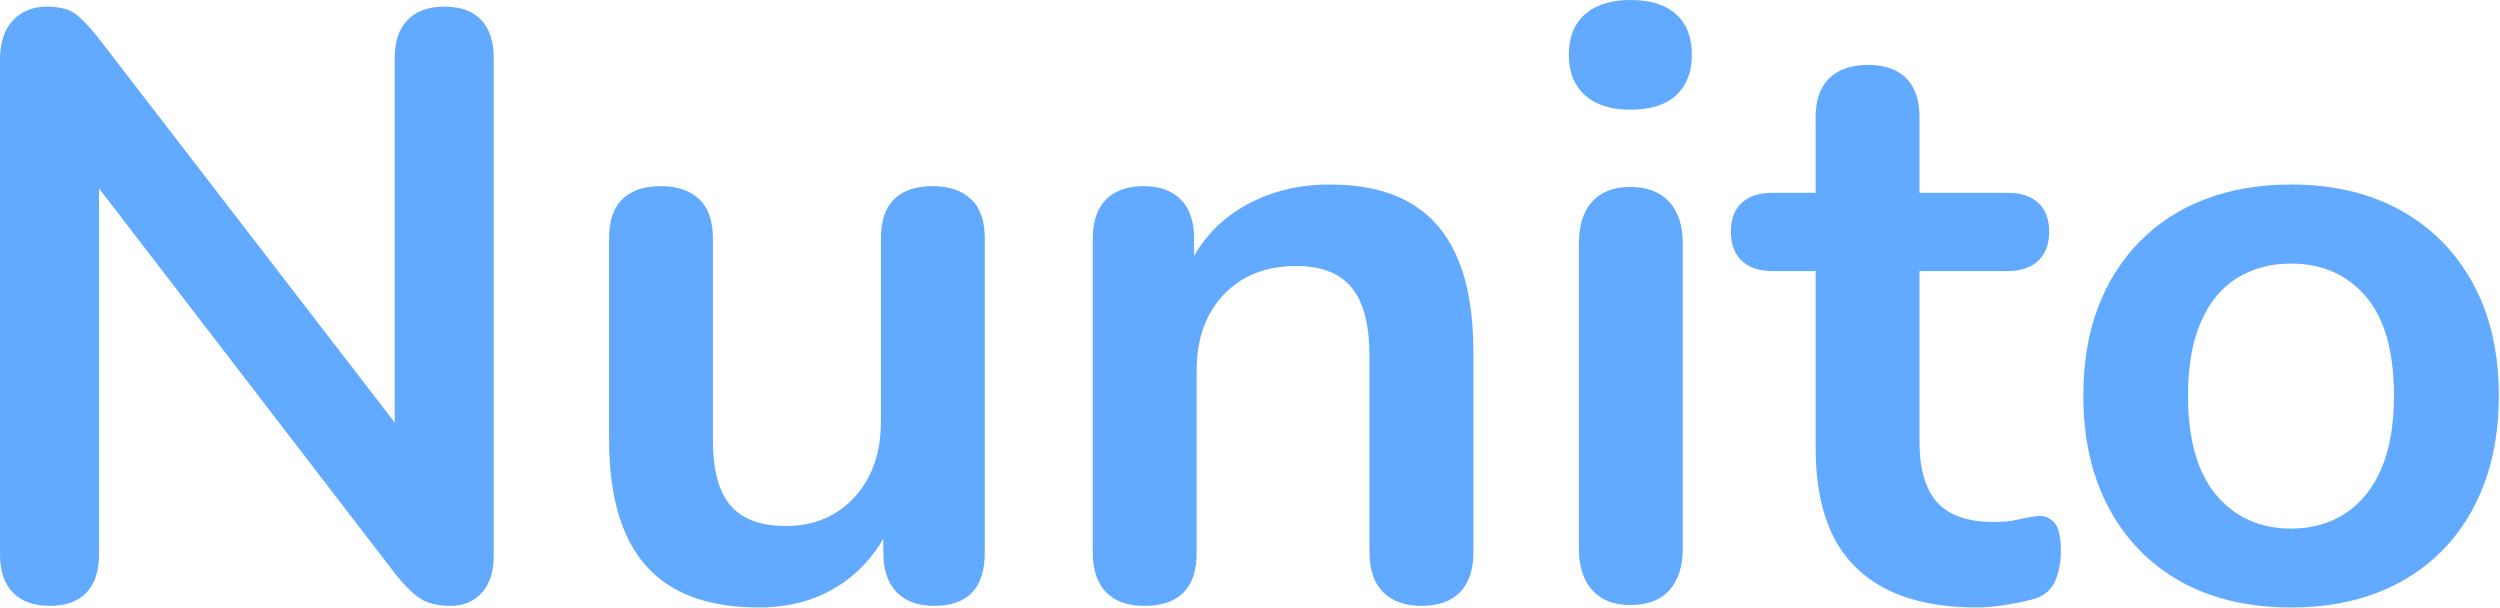 <?xml version="1.0" encoding="UTF-8"?> <svg xmlns="http://www.w3.org/2000/svg" viewBox="0 0 240.57 58.484" fill="none"><path d="M4.795 58.3C3.254 58.3 2.067 57.873 1.234 57.019C0.411 56.166 0 54.942 0 53.349V5.763C0 4.107 0.411 2.842 1.234 1.968C2.067 1.083 3.15 0.64 4.482 0.64C5.711 0.64 6.627 0.869 7.231 1.327C7.845 1.775 8.579 2.535 9.433 3.608L40.059 43.354H37.982V5.529C37.982 3.977 38.393 2.775 39.215 1.921C40.049 1.067 41.235 0.64 42.776 0.64C44.328 0.64 45.504 1.067 46.306 1.921C47.108 2.775 47.509 3.977 47.509 5.529V53.506C47.509 54.994 47.134 56.166 46.384 57.019C45.634 57.873 44.619 58.3 43.339 58.3C42.121 58.3 41.147 58.061 40.418 57.582C39.7 57.103 38.914 56.327 38.06 55.255L7.528 15.524H9.527V53.349C9.527 54.942 9.126 56.166 8.324 57.019C7.522 57.873 6.346 58.3 4.795 58.3ZM73.008 58.456C69.76 58.456 67.068 57.858 64.934 56.66C62.799 55.463 61.212 53.667 60.171 51.272C59.129 48.867 58.609 45.879 58.609 42.308V22.958C58.609 21.25 59.036 19.985 59.889 19.163C60.743 18.33 61.972 17.913 63.575 17.913C65.168 17.913 66.402 18.33 67.276 19.163C68.161 19.985 68.604 21.25 68.604 22.958V42.464C68.604 45.233 69.161 47.285 70.275 48.617C71.399 49.95 73.19 50.616 75.647 50.616C78.313 50.616 80.499 49.7 82.207 47.868C83.914 46.025 84.768 43.583 84.768 40.543V22.958C84.768 21.25 85.195 19.985 86.049 19.163C86.902 18.33 88.126 17.913 89.719 17.913C91.322 17.913 92.561 18.33 93.436 19.163C94.321 19.985 94.763 21.25 94.763 22.958V53.178C94.763 56.593 93.134 58.3 89.875 58.3C88.334 58.3 87.137 57.863 86.283 56.988C85.429 56.103 85.002 54.833 85.002 53.178V47.102L86.127 49.508C85.002 52.381 83.305 54.594 81.035 56.145C78.776 57.686 76.1 58.456 73.008 58.456ZM110.107 58.3C108.514 58.3 107.291 57.863 106.437 56.988C105.583 56.103 105.156 54.833 105.156 53.178V22.958C105.156 21.302 105.583 20.048 106.437 19.194C107.291 18.34 108.488 17.913 110.029 17.913C111.58 17.913 112.778 18.34 113.621 19.194C114.475 20.048 114.902 21.302 114.902 22.958V28.393L114.027 26.394C115.204 23.572 117.031 21.427 119.509 19.959C121.987 18.491 124.798 17.757 127.942 17.757C131.087 17.757 133.669 18.345 135.689 19.522C137.719 20.688 139.239 22.458 140.249 24.832C141.269 27.206 141.779 30.204 141.779 33.827V53.178C141.779 54.833 141.352 56.103 140.499 56.988C139.645 57.863 138.416 58.3 136.813 58.3C135.22 58.3 133.981 57.863 133.096 56.988C132.221 56.103 131.784 54.833 131.784 53.178V34.312C131.784 31.271 131.211 29.059 130.066 27.674C128.921 26.289 127.146 25.597 124.741 25.597C121.815 25.597 119.483 26.518 117.744 28.361C116.016 30.194 115.151 32.63 115.151 35.67V53.178C115.151 56.593 113.47 58.3 110.107 58.3ZM156.885 58.222C155.292 58.222 154.068 57.743 153.215 56.785C152.361 55.827 151.934 54.495 151.934 52.787V23.442C151.934 21.682 152.361 20.334 153.215 19.397C154.068 18.46 155.292 17.991 156.885 17.991C158.488 17.991 159.727 18.46 160.602 19.397C161.487 20.334 161.929 21.682 161.929 23.442V52.787C161.929 54.495 161.502 55.827 160.649 56.785C159.795 57.743 158.54 58.222 156.885 58.222ZM156.885 10.557C155.021 10.557 153.569 10.094 152.527 9.167C151.486 8.23 150.965 6.934 150.965 5.279C150.965 3.582 151.486 2.28 152.527 1.374C153.569 0.458 155.021 0 156.885 0C158.811 0 160.279 0.458 161.289 1.374C162.299 2.28 162.804 3.582 162.804 5.279C162.804 6.934 162.299 8.23 161.289 9.167C160.279 10.094 158.811 10.557 156.885 10.557ZM190.237 58.456C186.77 58.456 183.876 57.873 181.554 56.707C179.232 55.531 177.509 53.813 176.385 51.553C175.271 49.284 174.714 46.467 174.714 43.104V26.081H170.559C169.279 26.081 168.29 25.748 167.592 25.082C166.905 24.415 166.561 23.494 166.561 22.317C166.561 21.089 166.905 20.157 167.592 19.522C168.29 18.876 169.279 18.554 170.559 18.554H174.714V11.276C174.714 9.631 175.151 8.381 176.026 7.528C176.91 6.674 178.155 6.247 179.758 6.247C181.361 6.247 182.585 6.674 183.428 7.528C184.282 8.381 184.709 9.631 184.709 11.276V18.554H193.189C194.47 18.554 195.454 18.876 196.141 19.522C196.838 20.157 197.187 21.089 197.187 22.317C197.187 23.494 196.838 24.415 196.141 25.082C195.454 25.748 194.47 26.081 193.189 26.081H184.709V42.542C184.709 45.103 185.266 47.024 186.38 48.305C187.504 49.586 189.321 50.226 191.83 50.226C192.736 50.226 193.533 50.148 194.22 49.992C194.917 49.825 195.532 49.716 196.063 49.664C196.708 49.612 197.244 49.815 197.671 50.273C198.098 50.72 198.312 51.637 198.312 53.021C198.312 54.083 198.135 55.031 197.781 55.864C197.437 56.686 196.812 57.259 195.906 57.582C195.219 57.79 194.314 57.988 193.189 58.175C192.075 58.363 191.091 58.456 190.237 58.456ZM220.465 58.456C216.404 58.456 212.88 57.634 209.892 55.989C206.914 54.333 204.597 51.975 202.942 48.914C201.297 45.843 200.474 42.23 200.474 38.076C200.474 34.931 200.938 32.12 201.864 29.642C202.801 27.154 204.15 25.019 205.909 23.239C207.669 21.448 209.772 20.089 212.219 19.163C214.676 18.226 217.425 17.757 220.465 17.757C224.515 17.757 228.029 18.585 231.006 20.24C233.995 21.896 236.316 24.244 237.972 27.284C239.628 30.314 240.455 33.911 240.455 38.076C240.455 41.22 239.986 44.047 239.049 46.556C238.112 49.055 236.764 51.2 235.005 52.99C233.245 54.771 231.137 56.129 228.679 57.066C226.233 57.993 223.495 58.456 220.465 58.456ZM220.465 50.866C222.433 50.866 224.161 50.387 225.65 49.429C227.149 48.461 228.31 47.035 229.132 45.15C229.955 43.255 230.366 40.897 230.366 38.076C230.366 33.807 229.46 30.621 227.649 28.517C225.837 26.415 223.442 25.363 220.465 25.363C218.487 25.363 216.748 25.831 215.248 26.769C213.76 27.695 212.604 29.106 211.781 31.001C210.959 32.885 210.547 35.243 210.547 38.076C210.547 42.282 211.453 45.468 213.265 47.633C215.077 49.789 217.477 50.866 220.465 50.866Z" fill="#61AAFF"></path></svg> 